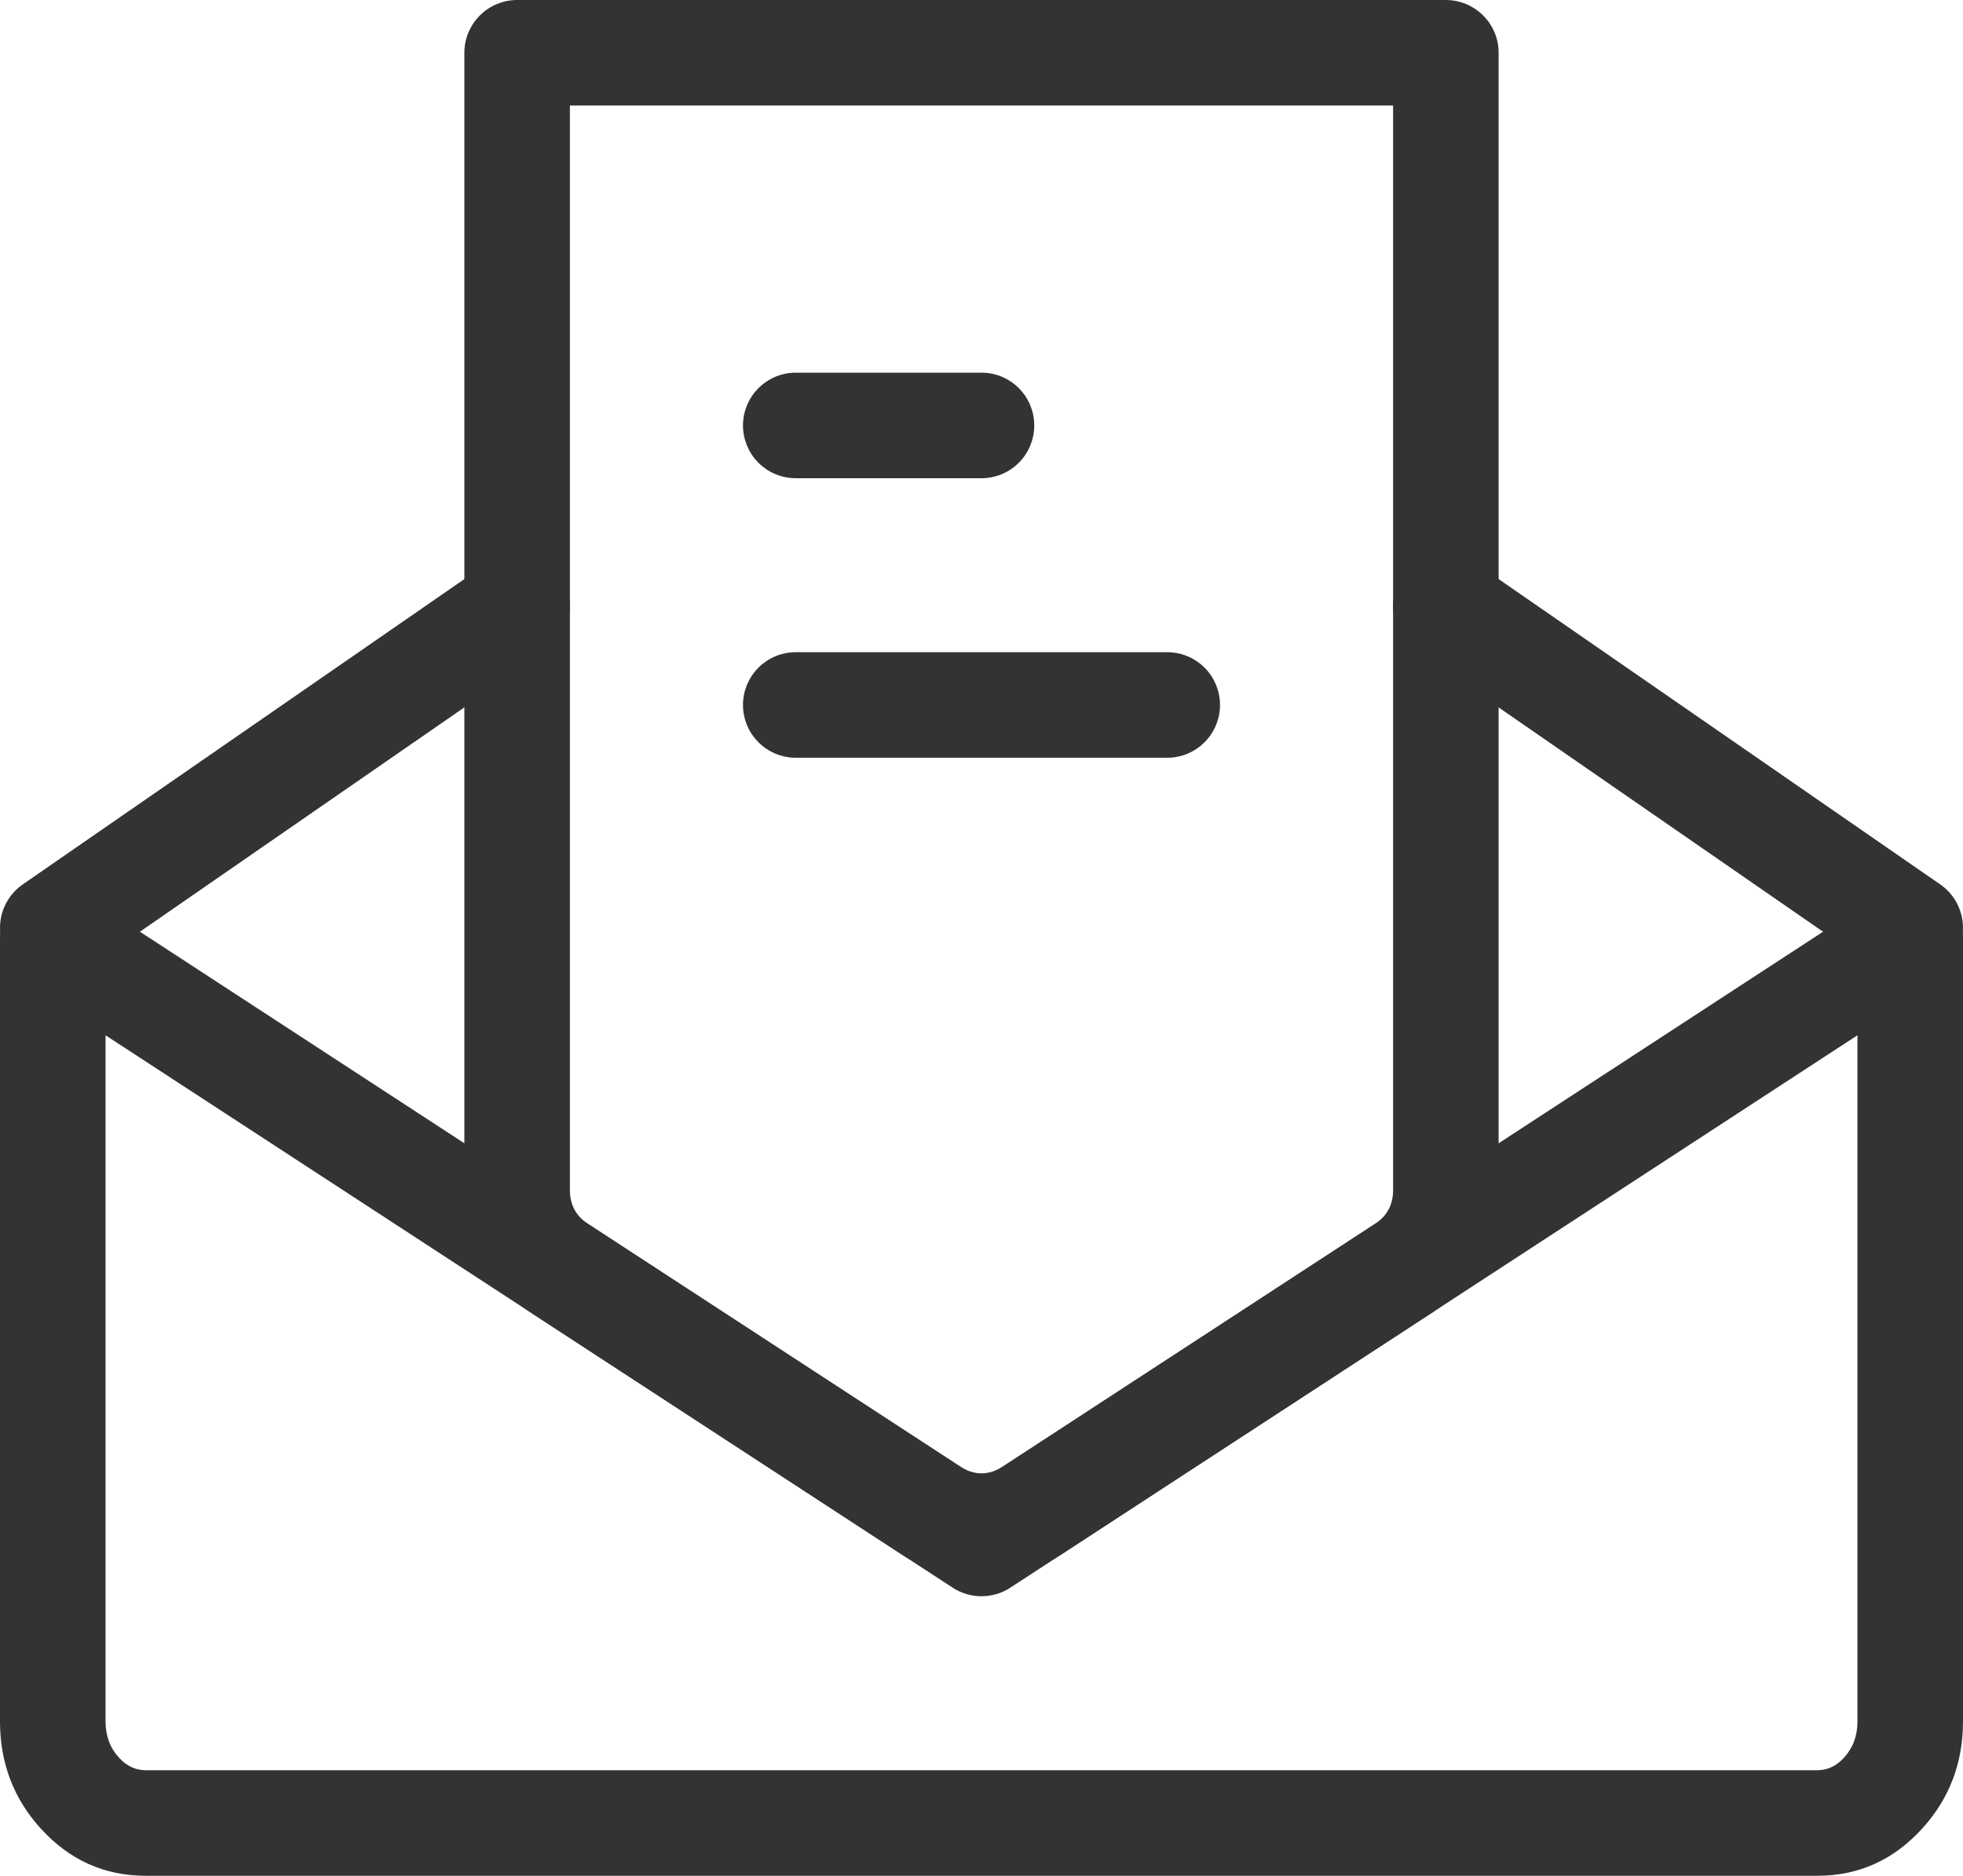 <svg xmlns="http://www.w3.org/2000/svg" xmlns:xlink="http://www.w3.org/1999/xlink" fill="none" version="1.1" width="46.5" height="44.43" viewBox="0 0 46.5 44.43"><g><g><path d="M23.25,35.067L44.567,21.168Q44.619,21.134,44.673,21.106Q44.728,21.078,44.785,21.055Q44.842,21.032,44.901,21.015Q44.96,20.997,45.02,20.986Q45.08,20.975,45.142,20.97Q45.203,20.964,45.264,20.965Q45.325,20.966,45.386,20.972Q45.448,20.979,45.508,20.992Q45.568,21.004,45.626,21.023Q45.685,21.041,45.741,21.065Q45.798,21.09,45.852,21.119Q45.905,21.149,45.956,21.183Q46.007,21.218,46.054,21.258Q46.101,21.297,46.144,21.341Q46.187,21.385,46.225,21.433Q46.264,21.481,46.297,21.532Q46.396,21.684,46.448,21.859Q46.5,22.033,46.5,22.215L46.5,40.772Q46.5,42.255,45.528,43.318Q44.512,44.43,43.05,44.43L3.45,44.43Q1.988,44.43,0.972,43.318Q0,42.255,0,40.772L0,22.215Q0,22.153,0.006,22.092Q0.012,22.031,0.024,21.971Q0.036,21.911,0.054,21.852Q0.072,21.793,0.095,21.736Q0.119,21.68,0.148,21.626Q0.177,21.571,0.211,21.52Q0.245,21.469,0.284,21.422Q0.323,21.374,0.366,21.331Q0.41,21.288,0.457,21.249Q0.504,21.21,0.556,21.176Q0.607,21.141,0.661,21.112Q0.715,21.083,0.772,21.06Q0.828,21.036,0.887,21.019Q0.946,21.001,1.006,20.989Q1.066,20.977,1.127,20.971Q1.189,20.965,1.25,20.965Q1.432,20.965,1.606,21.017Q1.78,21.068,1.933,21.168L23.25,35.067ZM2.5,24.522L22.567,37.606Q22.643,37.656,22.725,37.694Q22.807,37.732,22.894,37.757Q22.981,37.783,23.07,37.796Q23.16,37.809,23.25,37.809Q23.34,37.809,23.43,37.796Q23.519,37.783,23.606,37.757Q23.693,37.732,23.775,37.694Q23.857,37.656,23.933,37.606L44,24.522L44,40.772Q44,41.284,43.683,41.631Q43.41,41.93,43.05,41.93L3.45,41.93Q3.09,41.93,2.817,41.631Q2.5,41.284,2.5,40.772L2.5,24.522Z" fill-rule="evenodd" fill="#333333" fill-opacity="1"/></g><g><path d="M34.962,13.344L34.961,13.344Q34.804,13.235,34.622,13.179Q34.441,13.122,34.25,13.122L34.237,13.122Q34.13,13.123,34.026,13.142Q33.904,13.164,33.79,13.21Q33.675,13.255,33.572,13.322Q33.469,13.388,33.38,13.474Q33.292,13.56,33.222,13.661Q33.114,13.818,33.057,14Q33,14.181,33,14.372L33,14.385Q33.001,14.492,33.02,14.596Q33.042,14.717,33.088,14.832Q33.133,14.946,33.2,15.05Q33.267,15.153,33.352,15.242Q33.438,15.33,33.539,15.4L33.54,15.401L44.538,23.004L44.539,23.005Q44.696,23.113,44.878,23.17Q45.059,23.226,45.25,23.226L45.263,23.226Q45.37,23.225,45.474,23.206Q45.596,23.184,45.71,23.139Q45.825,23.093,45.928,23.027Q46.031,22.96,46.12,22.874Q46.208,22.789,46.278,22.687Q46.386,22.531,46.443,22.349Q46.5,22.167,46.5,21.976Q46.5,21.928,46.496,21.88Q46.486,21.741,46.444,21.608Q46.403,21.475,46.334,21.354Q46.264,21.233,46.17,21.13Q46.075,21.028,45.961,20.948L45.96,20.948L34.962,13.344ZM12.96,15.4L12.961,15.4Q13.086,15.314,13.186,15.2Q13.287,15.087,13.357,14.952Q13.428,14.818,13.464,14.671Q13.5,14.523,13.5,14.372Q13.5,14.356,13.5,14.34Q13.495,14.157,13.438,13.984Q13.382,13.811,13.278,13.661Q13.208,13.56,13.12,13.474Q13.031,13.388,12.928,13.322Q12.825,13.255,12.71,13.21Q12.595,13.164,12.474,13.142Q12.363,13.122,12.25,13.122Q12.241,13.122,12.233,13.122Q12.047,13.125,11.869,13.181Q11.692,13.238,11.539,13.344L11.539,13.344L0.539,20.948Q0.438,21.018,0.352,21.107Q0.267,21.195,0.2,21.299Q0.133,21.402,0.088,21.516Q0.042,21.631,0.02,21.752Q0,21.863,0,21.976Q0,21.985,0,21.994Q0.003,22.18,0.059,22.357Q0.116,22.534,0.222,22.687Q0.308,22.812,0.422,22.913Q0.535,23.013,0.669,23.083Q0.804,23.154,0.951,23.19Q1.098,23.226,1.25,23.226Q1.266,23.226,1.282,23.226Q1.464,23.221,1.638,23.165Q1.811,23.108,1.961,23.005L1.962,23.004L12.96,15.4Z" fill-rule="evenodd" fill="#333333" fill-opacity="1"/></g><g><path d="M35.083,29.837Q35.5,29.066,35.5,28.189L35.5,1.25Q35.5,1.189,35.494,1.127Q35.488,1.066,35.476,1.006Q35.464,0.946,35.446,0.887Q35.428,0.828,35.405,0.772Q35.381,0.715,35.352,0.661Q35.323,0.607,35.289,0.556Q35.255,0.504,35.216,0.457Q35.177,0.41,35.134,0.366Q35.09,0.323,35.043,0.284Q34.995,0.245,34.945,0.211Q34.893,0.177,34.839,0.148Q34.785,0.119,34.728,0.095Q34.672,0.072,34.613,0.054Q34.554,0.036,34.494,0.024Q34.434,0.012,34.373,0.006Q34.311,0,34.25,0L12.25,0Q12.189,0,12.127,0.006Q12.066,0.012,12.006,0.024Q11.946,0.036,11.887,0.054Q11.828,0.072,11.772,0.095Q11.715,0.119,11.661,0.148Q11.607,0.177,11.556,0.211Q11.504,0.245,11.457,0.284Q11.41,0.323,11.366,0.366Q11.323,0.41,11.284,0.457Q11.245,0.504,11.211,0.556Q11.177,0.607,11.148,0.661Q11.119,0.715,11.095,0.772Q11.072,0.828,11.054,0.887Q11.036,0.946,11.024,1.006Q11.012,1.066,11.006,1.127Q11,1.189,11,1.25L11,28.189Q11,29.066,11.417,29.837Q11.834,30.608,12.568,31.087L21.368,36.825Q22.226,37.384,23.25,37.384Q24.274,37.384,25.132,36.825L33.932,31.087Q34.666,30.608,35.083,29.837ZM33,2.5L33,28.189Q33,28.71,32.566,28.993L23.766,34.73Q23.25,35.067,22.734,34.73L13.934,28.993Q13.5,28.71,13.5,28.189L13.5,2.5L33,2.5Z" fill-rule="evenodd" fill="#333333" fill-opacity="1"/></g><g><path d="M18.85,11.327L23.25,11.327Q23.311,11.327,23.373,11.321Q23.434,11.315,23.494,11.303Q23.554,11.291,23.613,11.273Q23.672,11.256,23.728,11.232Q23.785,11.209,23.839,11.18Q23.893,11.151,23.944,11.117Q23.996,11.082,24.043,11.044Q24.09,11.005,24.134,10.961Q24.177,10.918,24.216,10.87Q24.255,10.823,24.289,10.772Q24.323,10.721,24.352,10.667Q24.381,10.612,24.405,10.556Q24.428,10.499,24.446,10.44Q24.464,10.381,24.476,10.321Q24.488,10.261,24.494,10.2Q24.5,10.139,24.5,10.077Q24.5,10.016,24.494,9.955Q24.488,9.894,24.476,9.833Q24.464,9.773,24.446,9.714Q24.428,9.656,24.405,9.599Q24.381,9.542,24.352,9.488Q24.323,9.434,24.289,9.383Q24.255,9.332,24.216,9.284Q24.177,9.237,24.134,9.193Q24.09,9.15,24.043,9.111Q23.996,9.072,23.944,9.038Q23.893,9.004,23.839,8.975Q23.785,8.946,23.728,8.922Q23.672,8.899,23.613,8.881Q23.554,8.863,23.494,8.851Q23.434,8.839,23.373,8.833Q23.311,8.827,23.25,8.827L18.85,8.827Q18.789,8.827,18.727,8.833Q18.666,8.839,18.606,8.851Q18.546,8.863,18.487,8.881Q18.428,8.899,18.372,8.922Q18.315,8.946,18.261,8.975Q18.207,9.004,18.156,9.038Q18.104,9.072,18.057,9.111Q18.01,9.15,17.966,9.193Q17.923,9.237,17.884,9.284Q17.845,9.332,17.811,9.383Q17.777,9.434,17.748,9.488Q17.719,9.542,17.695,9.599Q17.672,9.656,17.654,9.714Q17.636,9.773,17.624,9.833Q17.612,9.894,17.606,9.955Q17.6,10.016,17.6,10.077Q17.6,10.139,17.606,10.2Q17.612,10.261,17.624,10.321Q17.636,10.381,17.654,10.44Q17.672,10.499,17.695,10.556Q17.719,10.612,17.748,10.667Q17.777,10.721,17.811,10.772Q17.845,10.823,17.884,10.87Q17.923,10.918,17.966,10.961Q18.01,11.005,18.057,11.044Q18.104,11.082,18.156,11.117Q18.207,11.151,18.261,11.18Q18.315,11.209,18.372,11.232Q18.428,11.256,18.487,11.273Q18.546,11.291,18.606,11.303Q18.666,11.315,18.727,11.321Q18.789,11.327,18.85,11.327Z" fill-rule="evenodd" fill="#333333" fill-opacity="1"/></g><g><path d="M18.85,17.948L27.65,17.948Q27.711,17.948,27.773,17.942Q27.834,17.936,27.894,17.924Q27.954,17.912,28.013,17.894Q28.072,17.876,28.128,17.853Q28.185,17.829,28.239,17.8Q28.293,17.771,28.344,17.737Q28.396,17.703,28.443,17.664Q28.49,17.625,28.534,17.582Q28.577,17.538,28.616,17.491Q28.655,17.443,28.689,17.392Q28.723,17.341,28.752,17.287Q28.781,17.233,28.805,17.176Q28.828,17.119,28.846,17.061Q28.864,17.002,28.876,16.942Q28.888,16.881,28.894,16.82Q28.9,16.759,28.9,16.698Q28.9,16.636,28.894,16.575Q28.888,16.514,28.876,16.454Q28.864,16.394,28.846,16.335Q28.828,16.276,28.805,16.219Q28.781,16.163,28.752,16.109Q28.723,16.054,28.689,16.003Q28.655,15.952,28.616,15.905Q28.577,15.857,28.534,15.814Q28.49,15.77,28.443,15.731Q28.396,15.693,28.344,15.658Q28.293,15.624,28.239,15.595Q28.185,15.566,28.128,15.543Q28.072,15.519,28.013,15.502Q27.954,15.484,27.894,15.472Q27.834,15.46,27.773,15.454Q27.711,15.448,27.65,15.448L18.85,15.448Q18.789,15.448,18.727,15.454Q18.666,15.46,18.606,15.472Q18.546,15.484,18.487,15.502Q18.428,15.519,18.372,15.543Q18.315,15.566,18.261,15.595Q18.207,15.624,18.156,15.658Q18.104,15.693,18.057,15.731Q18.01,15.77,17.966,15.814Q17.923,15.857,17.884,15.905Q17.845,15.952,17.811,16.003Q17.777,16.054,17.748,16.109Q17.719,16.163,17.695,16.219Q17.672,16.276,17.654,16.335Q17.636,16.394,17.624,16.454Q17.612,16.514,17.606,16.575Q17.6,16.636,17.6,16.698Q17.6,16.759,17.606,16.82Q17.612,16.881,17.624,16.942Q17.636,17.002,17.654,17.061Q17.672,17.119,17.695,17.176Q17.719,17.233,17.748,17.287Q17.777,17.341,17.811,17.392Q17.845,17.443,17.884,17.491Q17.923,17.538,17.966,17.582Q18.01,17.625,18.057,17.664Q18.104,17.703,18.156,17.737Q18.207,17.771,18.261,17.8Q18.315,17.829,18.372,17.853Q18.428,17.876,18.487,17.894Q18.546,17.912,18.606,17.924Q18.666,17.936,18.727,17.942Q18.789,17.948,18.85,17.948Z" fill-rule="evenodd" fill="#333333" fill-opacity="1"/></g></g></svg>